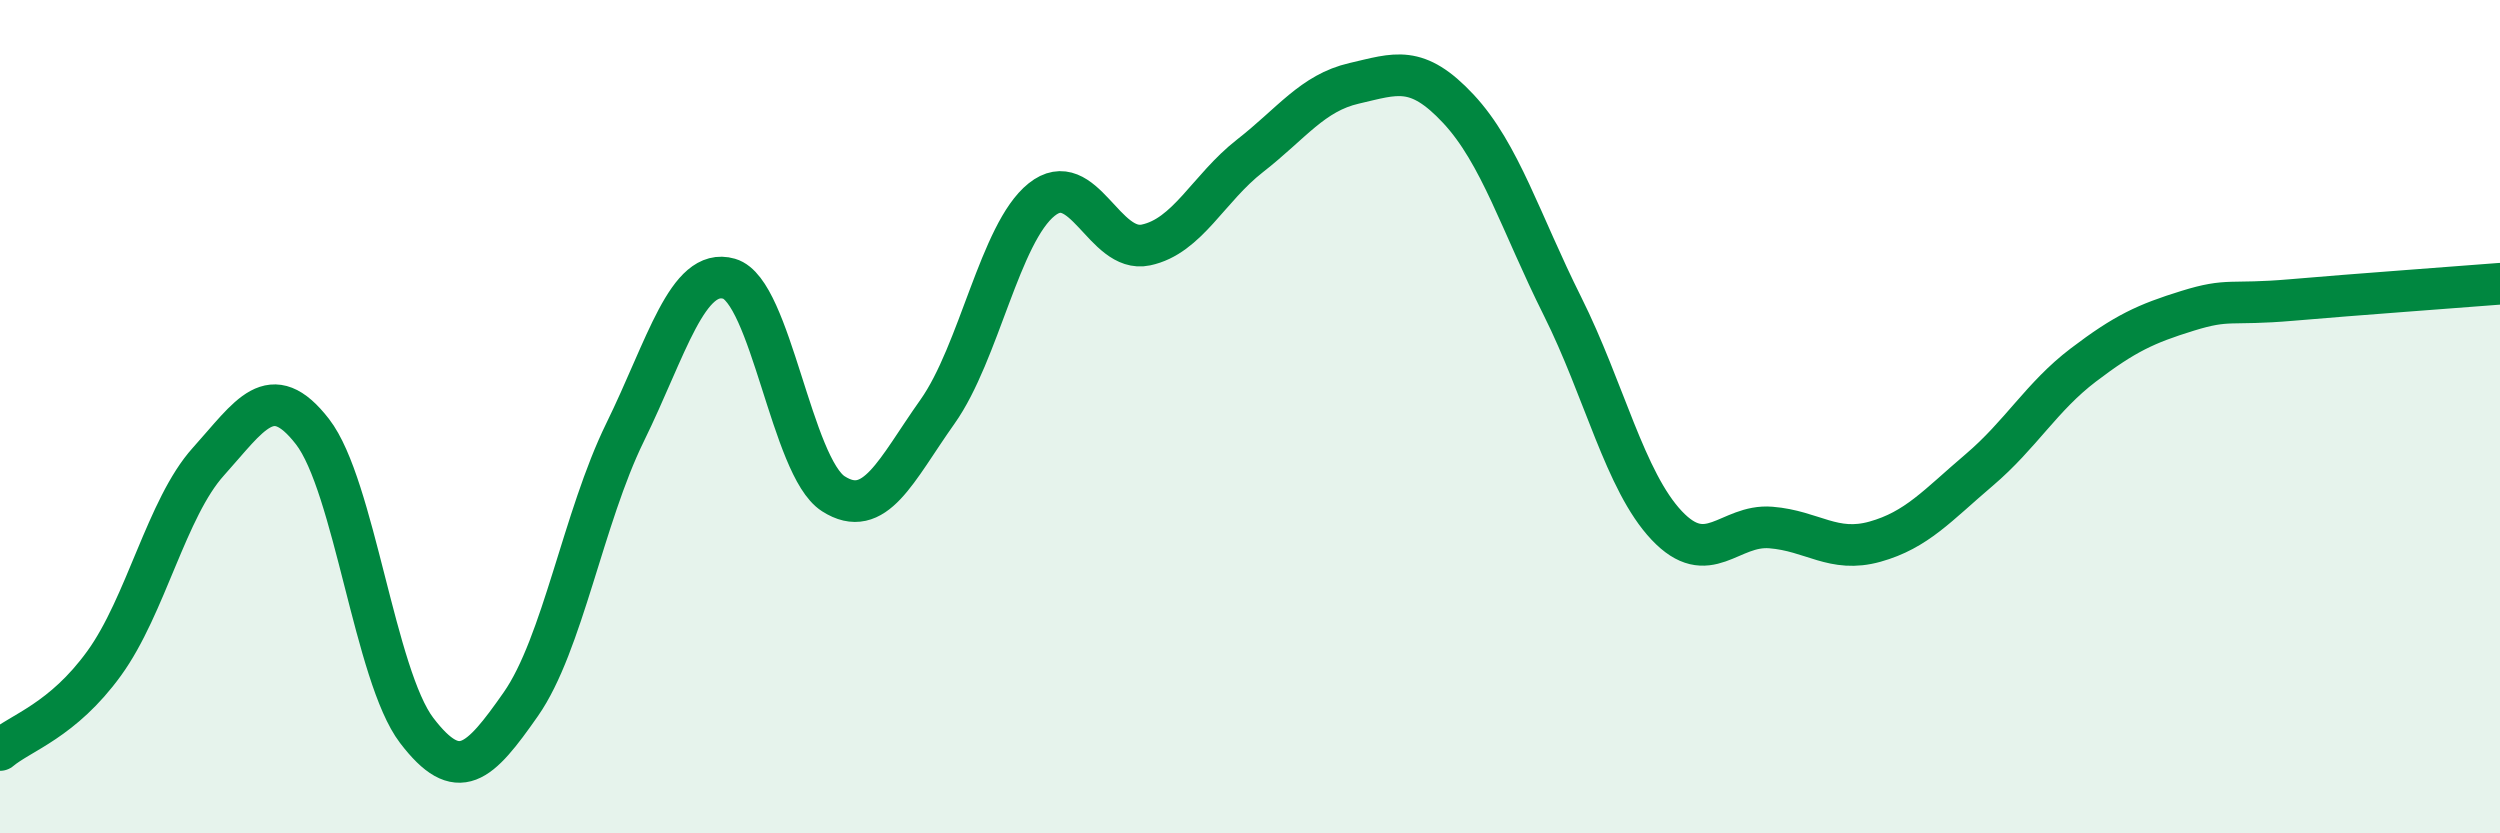 
    <svg width="60" height="20" viewBox="0 0 60 20" xmlns="http://www.w3.org/2000/svg">
      <path
        d="M 0,18 C 0.5,17.58 1.5,17.3 2.5,15.92 C 3.5,14.54 4,12.19 5,11.08 C 6,9.97 6.5,9.07 7.5,10.36 C 8.5,11.65 9,16.22 10,17.53 C 11,18.84 11.5,18.33 12.5,16.9 C 13.5,15.47 14,12.42 15,10.38 C 16,8.34 16.5,6.4 17.5,6.69 C 18.5,6.98 19,11.21 20,11.85 C 21,12.49 21.5,11.29 22.5,9.88 C 23.5,8.47 24,5.59 25,4.79 C 26,3.99 26.5,6.09 27.5,5.88 C 28.5,5.67 29,4.52 30,3.74 C 31,2.96 31.5,2.23 32.5,2 C 33.5,1.77 34,1.54 35,2.61 C 36,3.68 36.5,5.35 37.5,7.35 C 38.5,9.35 39,11.55 40,12.61 C 41,13.67 41.5,12.58 42.5,12.66 C 43.5,12.74 44,13.28 45,13 C 46,12.72 46.5,12.13 47.5,11.28 C 48.5,10.43 49,9.52 50,8.76 C 51,8 51.5,7.77 52.5,7.46 C 53.5,7.15 53.5,7.33 55,7.2 C 56.5,7.07 59,6.89 60,6.81L60 20L0 20Z"
        fill="#008740"
        opacity="0.1"
        stroke-linecap="round"
        stroke-linejoin="round"
      />
      <path
        d="M 0,18 C 0.5,17.58 1.5,17.3 2.5,15.92 C 3.5,14.54 4,12.19 5,11.08 C 6,9.97 6.5,9.07 7.5,10.36 C 8.5,11.65 9,16.22 10,17.53 C 11,18.84 11.5,18.33 12.5,16.9 C 13.5,15.47 14,12.42 15,10.38 C 16,8.34 16.5,6.4 17.5,6.69 C 18.5,6.98 19,11.21 20,11.85 C 21,12.49 21.5,11.29 22.5,9.88 C 23.5,8.47 24,5.59 25,4.79 C 26,3.99 26.5,6.09 27.5,5.88 C 28.5,5.67 29,4.52 30,3.74 C 31,2.96 31.5,2.23 32.5,2 C 33.5,1.77 34,1.54 35,2.61 C 36,3.68 36.5,5.35 37.5,7.35 C 38.5,9.35 39,11.55 40,12.61 C 41,13.67 41.5,12.58 42.5,12.66 C 43.5,12.74 44,13.28 45,13 C 46,12.72 46.5,12.13 47.5,11.28 C 48.5,10.43 49,9.52 50,8.76 C 51,8 51.5,7.77 52.5,7.46 C 53.5,7.15 53.5,7.33 55,7.2 C 56.5,7.07 59,6.89 60,6.81"
        stroke="#008740"
        stroke-width="1"
        fill="none"
        stroke-linecap="round"
        stroke-linejoin="round"
      />
    </svg>
  